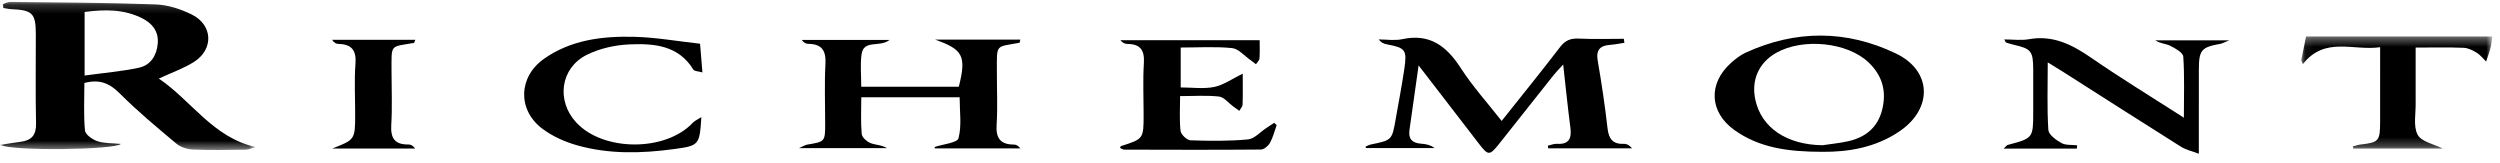 <?xml version="1.0" encoding="UTF-8"?> <svg xmlns="http://www.w3.org/2000/svg" xmlns:xlink="http://www.w3.org/1999/xlink" width="276px" height="18px" viewBox="0 0 276 18" version="1.1"><title>CE5B3921-4AF4-43DB-B903-F30B2AEC0F6A</title><defs><polygon id="path-1" points="0.001 0.175 28.22 0.175 28.22 16.524 0.001 16.524"></polygon><polygon id="path-3" points="0.068 0.364 21.165 0.364 21.165 12.739 0.068 12.739"></polygon></defs><g id="MM-Main" stroke="none" stroke-width="1" fill="none" fill-rule="evenodd"><g id="Drops" transform="translate(-582, -8503)"><g id="Richmont-Copy-2" transform="translate(0, 7591)"><g id="Group-21" transform="translate(582, 912)"><g id="Group-3" transform="translate(0, 0.035)"><mask id="mask-2" fill="white"><use xlink:href="#path-1"></use></mask><g id="Clip-2"></g><path d="M9.341,8.304 C11.468,8.011 13.428,7.848 15.337,7.44 C16.637,7.162 17.299,6.091 17.415,4.768 C17.534,3.439 16.808,2.542 15.71,1.988 C13.699,0.97 11.559,0.993 9.341,1.288 L9.341,8.304 Z M0.306,0.429 C0.577,0.34 0.85,0.172 1.121,0.175 C6.475,0.239 11.834,0.254 17.185,0.452 C18.535,0.503 19.96,0.963 21.182,1.573 C23.504,2.731 23.609,5.396 21.427,6.793 C20.312,7.508 19.021,7.947 17.534,8.639 C21.131,11.063 23.469,15.114 28.22,16.199 C27.848,16.301 27.477,16.484 27.103,16.49 C25.176,16.519 23.245,16.555 21.32,16.476 C20.696,16.45 19.961,16.228 19.492,15.839 C17.345,14.043 15.184,12.249 13.211,10.27 C12.091,9.146 10.983,8.685 9.315,9.126 C9.315,10.83 9.221,12.61 9.379,14.366 C9.42,14.815 10.202,15.376 10.753,15.556 C11.539,15.812 12.425,15.766 13.337,15.854 C12.772,16.501 1.415,16.677 0.001,15.963 C0.967,15.817 1.617,15.703 2.272,15.622 C3.471,15.472 4.007,14.888 3.979,13.601 C3.909,10.316 3.959,7.03 3.955,3.745 C3.952,1.447 3.585,1.077 1.282,0.979 C0.972,0.967 0.667,0.892 0.36,0.846 C0.342,0.706 0.324,0.567 0.306,0.429 L0.306,0.429 Z" id="Fill-1" fill="#000000" mask="url(#mask-2)"></path></g><path d="M156.614,7.222 C156.237,9.886 155.929,12.123 155.605,14.356 C155.461,15.351 155.922,15.793 156.873,15.861 C157.384,15.898 157.893,15.981 158.39,16.35 L150.8,16.35 C150.786,16.295 150.772,16.239 150.757,16.182 C150.951,16.105 151.138,15.992 151.339,15.952 C153.672,15.472 153.675,15.475 154.081,13.167 C154.408,11.314 154.762,9.464 155.038,7.603 C155.35,5.506 155.163,5.284 153.129,4.9 C152.817,4.841 152.511,4.749 152.213,4.353 C153.08,4.353 153.98,4.504 154.808,4.325 C157.856,3.667 159.705,5.094 161.275,7.525 C162.573,9.536 164.202,11.334 165.782,13.351 C168,10.559 170.154,7.909 172.229,5.199 C172.8,4.452 173.393,4.215 174.305,4.26 C175.958,4.342 177.618,4.283 179.276,4.283 L179.331,4.725 C178.82,4.802 178.31,4.913 177.796,4.948 C176.655,5.026 176.176,5.492 176.391,6.725 C176.821,9.196 177.189,11.682 177.473,14.174 C177.608,15.363 178.08,15.935 179.298,15.882 C179.598,15.869 179.906,16.035 180.184,16.379 L170.922,16.379 C170.907,16.281 170.894,16.183 170.88,16.084 C171.215,16.012 171.556,15.858 171.885,15.877 C173.245,15.962 173.525,15.263 173.369,14.072 C173.079,11.872 172.86,9.663 172.575,7.126 C172.122,7.621 171.811,7.925 171.543,8.263 C169.528,10.795 167.528,13.34 165.511,15.87 C164.453,17.2 164.301,17.196 163.286,15.882 C161.137,13.099 158.994,10.312 156.614,7.222" id="Fill-4" fill="#000000"></path><path d="M103.229,4.371 L112.64,4.371 C112.596,4.562 112.59,4.711 112.556,4.718 C109.853,5.237 110.059,4.768 110.056,7.986 C110.053,9.921 110.149,11.861 110.026,13.787 C109.929,15.287 110.474,15.958 111.949,15.96 C112.191,15.96 112.433,16.1 112.642,16.384 L103.19,16.384 L103.193,16.224 C104.11,15.913 105.679,15.777 105.818,15.258 C106.189,13.873 105.944,12.323 105.944,10.741 L95.086,10.741 C95.086,12.123 95.013,13.465 95.133,14.789 C95.166,15.163 95.699,15.636 96.108,15.797 C96.661,16.018 97.314,15.983 97.917,16.352 L88.197,16.352 C88.701,16.137 88.906,15.999 89.126,15.963 C91.096,15.637 91.098,15.641 91.099,13.582 C91.099,11.407 91.01,9.226 91.129,7.057 C91.209,5.583 90.727,4.855 89.233,4.841 C88.982,4.839 88.733,4.725 88.513,4.409 L98.203,4.409 C97.117,5.281 95.335,4.315 95.111,6.022 C94.961,7.156 95.082,8.325 95.082,9.576 L105.853,9.576 C106.711,6.183 106.317,5.462 103.229,4.371" id="Fill-6" fill="#000000"></path><path d="M229.281,16.406 L221.197,16.406 C221.466,16.165 221.549,16.028 221.661,15.998 C224.464,15.253 224.465,15.255 224.468,12.307 C224.469,10.761 224.473,9.213 224.466,7.667 C224.459,5.637 224.243,5.374 222.269,4.931 C221.996,4.87 221.727,4.778 221.458,4.689 C221.427,4.68 221.412,4.612 221.273,4.353 C222.249,4.353 223.14,4.481 223.981,4.33 C226.674,3.845 228.789,4.943 230.918,6.412 C234.169,8.657 237.551,10.714 241.1,12.994 C241.1,10.612 241.18,8.423 241.034,6.249 C241.004,5.812 240.16,5.337 239.602,5.058 C239.116,4.815 238.502,4.825 237.951,4.456 L246.105,4.456 C245.553,4.675 245.346,4.799 245.126,4.838 C243.021,5.217 242.758,5.522 242.753,7.712 C242.746,10.697 242.751,13.683 242.751,16.974 C242.02,16.694 241.336,16.549 240.78,16.199 C236.406,13.451 232.056,10.663 227.696,7.889 C227.225,7.588 226.745,7.303 226.071,6.887 C226.071,9.547 225.983,11.955 226.138,14.349 C226.173,14.871 226.997,15.467 227.587,15.793 C228.063,16.058 228.734,15.973 229.319,16.042 C229.306,16.163 229.294,16.284 229.281,16.406" id="Fill-8" fill="#000000"></path><path d="M201.195,16.034 C202.146,15.89 203.11,15.802 204.047,15.591 C205.926,15.165 207.274,14.107 207.777,12.165 C208.307,10.118 207.833,8.357 206.286,6.884 C203.957,4.667 199.045,4.155 196.08,5.842 C194.169,6.928 193.322,8.833 193.786,10.999 C194.45,14.102 197.249,15.98 201.195,16.034 M201.232,16.761 C197.415,16.762 194.23,16.323 191.48,14.358 C188.72,12.388 188.565,9.239 191.072,6.975 C191.568,6.528 192.117,6.089 192.719,5.814 C198.263,3.275 203.875,3.291 209.327,5.914 C213.266,7.809 213.398,11.927 209.787,14.441 C207.057,16.341 203.927,16.78 201.232,16.761" id="Fill-10" fill="#000000"></path><path d="M123.647,16.331 C123.705,16.213 123.717,16.141 123.749,16.13 C126.255,15.331 126.255,15.331 126.255,12.619 C126.255,10.734 126.166,8.843 126.284,6.965 C126.372,5.554 125.905,4.863 124.478,4.852 C124.209,4.85 123.941,4.752 123.691,4.435 L139.065,4.435 C139.065,5.048 139.098,5.752 139.047,6.449 C139.031,6.672 138.794,6.879 138.658,7.092 C138.458,6.938 138.263,6.777 138.056,6.634 C137.383,6.169 136.739,5.383 136.024,5.311 C134.175,5.121 132.295,5.247 130.349,5.247 L130.349,9.652 C131.593,9.652 132.869,9.84 134.054,9.598 C135.1,9.382 136.047,8.689 137.198,8.128 C137.198,9.357 137.22,10.454 137.181,11.548 C137.172,11.782 136.945,12.007 136.818,12.235 C136.583,12.066 136.348,11.897 136.114,11.726 C135.606,11.355 135.128,10.721 134.584,10.66 C133.212,10.506 131.81,10.609 130.283,10.609 C130.283,11.974 130.191,13.228 130.335,14.453 C130.382,14.851 131.035,15.475 131.43,15.489 C133.545,15.564 135.675,15.586 137.779,15.391 C138.487,15.326 139.13,14.573 139.803,14.133 C140.093,13.942 140.381,13.748 140.671,13.556 C140.763,13.64 140.855,13.726 140.945,13.812 C140.707,14.47 140.54,15.167 140.204,15.77 C140.015,16.107 139.549,16.507 139.204,16.509 C134.18,16.553 129.156,16.536 124.132,16.521 C123.974,16.521 123.814,16.4 123.647,16.331" id="Fill-12" fill="#000000"></path><path d="M77.287,4.828 C77.376,5.902 77.453,6.847 77.547,7.995 C77.092,7.863 76.659,7.871 76.546,7.684 C74.895,4.989 72.192,4.789 69.518,4.899 C67.923,4.965 66.221,5.342 64.796,6.046 C61.859,7.502 61.388,11.118 63.619,13.524 C66.608,16.748 73.481,16.757 76.481,13.556 C76.697,13.326 77.02,13.196 77.432,12.929 C77.226,16.006 77.201,16.081 74.41,16.458 C70.844,16.944 67.26,17.034 63.766,16.058 C62.399,15.678 61.008,15.061 59.881,14.215 C57.108,12.134 57.227,8.483 60.061,6.489 C63.044,4.389 66.517,3.976 70.022,4.064 C72.421,4.125 74.808,4.555 77.287,4.828" id="Fill-14" fill="#000000"></path><g id="Group-18" transform="translate(253.99, 3.665)"><mask id="mask-4" fill="white"><use xlink:href="#path-3"></use></mask><g id="Clip-17"></g><path d="M0.068,2.974 C0.257,2.045 0.445,1.117 0.598,0.364 L21.165,0.364 C21.117,0.688 21.081,1.151 20.969,1.594 C20.84,2.114 20.644,2.617 20.476,3.128 C20.132,2.796 19.831,2.395 19.433,2.153 C18.999,1.886 18.48,1.629 17.99,1.611 C16.306,1.544 14.617,1.585 12.697,1.585 L12.697,6.206 C12.697,6.69 12.687,7.173 12.698,7.656 C12.728,8.86 12.412,10.249 12.914,11.207 C13.321,11.983 14.716,12.24 15.697,12.739 L5.808,12.739 C5.791,12.66 5.775,12.584 5.76,12.507 C6.028,12.435 6.292,12.329 6.564,12.297 C8.639,12.06 8.77,11.925 8.775,9.777 C8.782,7.124 8.777,4.475 8.777,1.546 C5.803,1.972 2.673,0.316 0.246,3.416 C0.188,3.268 0.128,3.122 0.068,2.974" id="Fill-16" fill="#000000" mask="url(#mask-4)"></path></g><path d="M36.663,16.4 C39.21,15.417 39.21,15.417 39.21,12.528 C39.21,10.695 39.105,8.853 39.244,7.03 C39.359,5.522 38.794,4.878 37.345,4.846 C37.106,4.841 36.867,4.711 36.663,4.395 L45.853,4.395 C45.765,4.591 45.74,4.733 45.692,4.741 C43.028,5.205 43.227,4.82 43.225,7.862 C43.224,9.84 43.317,11.826 43.195,13.797 C43.104,15.281 43.607,15.978 45.104,15.95 C45.354,15.945 45.606,16.082 45.83,16.4 L36.663,16.4 Z" id="Fill-19" fill="#000000"></path></g></g></g></g></svg> 